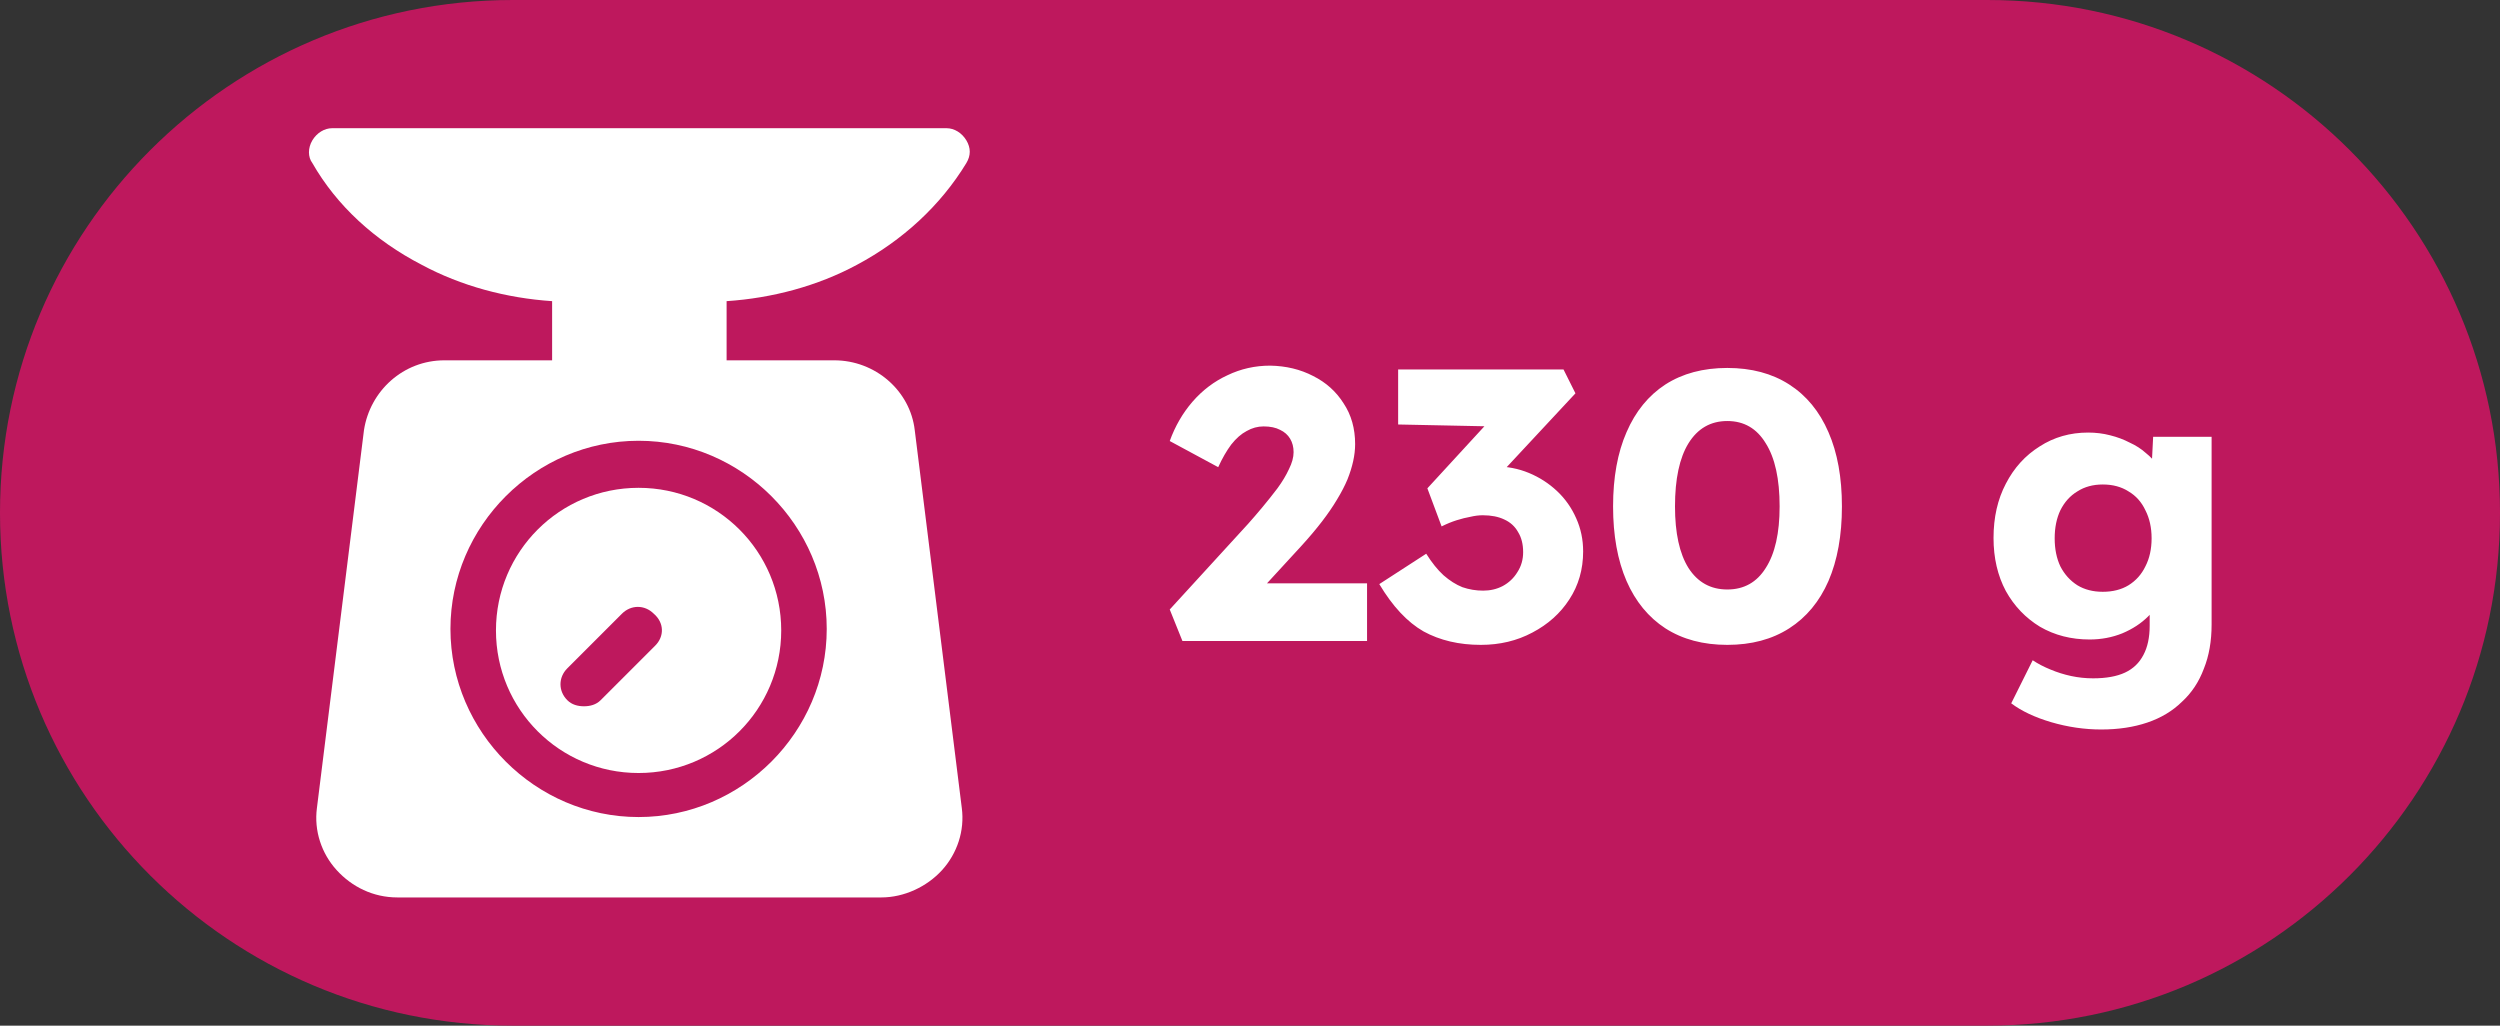 <svg width="39" height="16" viewBox="0 0 39 16" fill="none" xmlns="http://www.w3.org/2000/svg">
<rect x="0" y="0" width="39" height="16" fill="#333333" stroke="none"/>
<path d="M0 8C0 3.582 3.582 0 8 0H31C35.418 0 39 3.582 39 8V8C39 12.418 35.418 16 31 16H8C3.582 16 0 12.418 0 8V8Z" fill="#BE185D"/>
<g clip-path="url(#clip0_13_1022)">
<path d="M13.37 4.13C14.08 3.751 14.672 3.207 15.075 2.544C15.146 2.426 15.146 2.308 15.075 2.189C15.004 2.071 14.885 2 14.767 2H5.181C5.063 2 4.944 2.071 4.873 2.189C4.802 2.308 4.802 2.45 4.873 2.544C5.252 3.207 5.844 3.751 6.577 4.13C7.193 4.462 7.903 4.651 8.613 4.698V5.621H6.932C6.293 5.621 5.773 6.095 5.678 6.71L4.944 12.604C4.897 12.959 5.015 13.314 5.252 13.574C5.489 13.834 5.82 14 6.199 14H13.749C14.104 14 14.459 13.834 14.696 13.574C14.932 13.314 15.051 12.959 15.004 12.604L14.27 6.71C14.199 6.095 13.654 5.621 13.015 5.621H11.335V4.698C12.045 4.651 12.755 4.462 13.37 4.13ZM12.897 9.811C12.897 11.42 11.572 12.746 9.962 12.746C8.353 12.746 7.027 11.42 7.027 9.811C7.027 8.201 8.353 6.876 9.962 6.876C11.572 6.876 12.897 8.201 12.897 9.811Z" fill="white"/>
<path d="M9.962 7.61C8.731 7.61 7.737 8.604 7.737 9.835C7.737 11.065 8.731 12.059 9.962 12.059C11.193 12.059 12.187 11.065 12.187 9.835C12.187 8.604 11.193 7.61 9.962 7.61ZM10.222 10.071L9.37 10.923C9.299 10.994 9.205 11.018 9.11 11.018C9.015 11.018 8.921 10.994 8.85 10.923C8.708 10.781 8.708 10.568 8.85 10.426L9.702 9.574C9.844 9.432 10.057 9.432 10.199 9.574C10.364 9.716 10.364 9.929 10.222 10.071Z" fill="white"/>
</g>
<path d="M18.446 10L18.248 9.508L19.472 8.17C19.54 8.094 19.614 8.008 19.694 7.912C19.774 7.816 19.852 7.718 19.928 7.618C20.004 7.514 20.064 7.414 20.108 7.318C20.156 7.222 20.18 7.134 20.18 7.054C20.18 6.974 20.162 6.904 20.126 6.844C20.09 6.784 20.038 6.738 19.97 6.706C19.902 6.67 19.816 6.652 19.712 6.652C19.62 6.652 19.532 6.676 19.448 6.724C19.364 6.768 19.284 6.838 19.208 6.934C19.136 7.03 19.068 7.148 19.004 7.288L18.248 6.88C18.332 6.648 18.45 6.444 18.602 6.268C18.758 6.088 18.94 5.95 19.148 5.854C19.356 5.754 19.578 5.704 19.814 5.704C20.062 5.708 20.286 5.762 20.486 5.866C20.686 5.966 20.844 6.108 20.96 6.292C21.08 6.472 21.14 6.684 21.14 6.928C21.14 7.012 21.13 7.1 21.11 7.192C21.09 7.284 21.06 7.38 21.02 7.48C20.98 7.576 20.926 7.68 20.858 7.792C20.794 7.9 20.716 8.014 20.624 8.134C20.532 8.254 20.424 8.382 20.3 8.518L19.346 9.556L19.226 9.1H21.326V10H18.446ZM23.101 10.06C22.761 10.06 22.463 9.99 22.207 9.85C21.955 9.706 21.725 9.46 21.517 9.112L22.249 8.638C22.337 8.778 22.427 8.89 22.519 8.974C22.615 9.058 22.713 9.12 22.813 9.16C22.917 9.196 23.025 9.214 23.137 9.214C23.249 9.214 23.351 9.19 23.443 9.142C23.539 9.09 23.615 9.018 23.671 8.926C23.731 8.834 23.761 8.73 23.761 8.614C23.761 8.49 23.735 8.386 23.683 8.302C23.635 8.214 23.563 8.148 23.467 8.104C23.375 8.06 23.263 8.038 23.131 8.038C23.071 8.038 23.007 8.046 22.939 8.062C22.871 8.074 22.799 8.092 22.723 8.116C22.647 8.14 22.569 8.172 22.489 8.212L22.267 7.618L23.287 6.508L23.563 6.658L21.811 6.622V5.764H24.391L24.577 6.136L23.191 7.624L22.951 7.342C22.983 7.326 23.035 7.312 23.107 7.3C23.183 7.284 23.255 7.276 23.323 7.276C23.511 7.276 23.687 7.31 23.851 7.378C24.015 7.446 24.161 7.54 24.289 7.66C24.417 7.78 24.517 7.922 24.589 8.086C24.661 8.246 24.697 8.418 24.697 8.602C24.697 8.882 24.625 9.132 24.481 9.352C24.341 9.568 24.149 9.74 23.905 9.868C23.665 9.996 23.397 10.06 23.101 10.06ZM26.946 10.06C26.57 10.06 26.248 9.974 25.98 9.802C25.716 9.63 25.514 9.384 25.374 9.064C25.234 8.74 25.164 8.352 25.164 7.9C25.164 7.448 25.234 7.062 25.374 6.742C25.514 6.418 25.716 6.17 25.98 5.998C26.248 5.826 26.57 5.74 26.946 5.74C27.322 5.74 27.644 5.826 27.912 5.998C28.18 6.17 28.384 6.418 28.524 6.742C28.664 7.062 28.734 7.448 28.734 7.9C28.734 8.352 28.664 8.74 28.524 9.064C28.384 9.384 28.18 9.63 27.912 9.802C27.644 9.974 27.322 10.06 26.946 10.06ZM26.946 9.196C27.206 9.196 27.406 9.084 27.546 8.86C27.69 8.636 27.762 8.316 27.762 7.9C27.762 7.472 27.69 7.144 27.546 6.916C27.406 6.684 27.206 6.568 26.946 6.568C26.686 6.568 26.484 6.684 26.34 6.916C26.2 7.144 26.13 7.472 26.13 7.9C26.13 8.316 26.2 8.636 26.34 8.86C26.484 9.084 26.686 9.196 26.946 9.196ZM32.779 11.38C32.519 11.38 32.258 11.342 31.998 11.266C31.742 11.19 31.535 11.092 31.375 10.972L31.71 10.3C31.794 10.356 31.887 10.404 31.986 10.444C32.09 10.488 32.199 10.522 32.31 10.546C32.422 10.57 32.536 10.582 32.653 10.582C32.856 10.582 33.023 10.552 33.151 10.492C33.279 10.432 33.374 10.34 33.438 10.216C33.502 10.096 33.535 9.944 33.535 9.76V9.226L33.721 9.256C33.693 9.388 33.623 9.508 33.511 9.616C33.403 9.724 33.269 9.812 33.108 9.88C32.949 9.944 32.779 9.976 32.599 9.976C32.31 9.976 32.053 9.91 31.825 9.778C31.601 9.642 31.422 9.456 31.291 9.22C31.163 8.98 31.099 8.704 31.099 8.392C31.099 8.072 31.163 7.79 31.291 7.546C31.419 7.298 31.595 7.104 31.819 6.964C32.042 6.82 32.294 6.748 32.575 6.748C32.694 6.748 32.809 6.762 32.916 6.79C33.029 6.818 33.13 6.856 33.222 6.904C33.319 6.948 33.403 7.002 33.474 7.066C33.55 7.126 33.611 7.192 33.654 7.264C33.703 7.336 33.734 7.41 33.751 7.486L33.553 7.534L33.589 6.814H34.501V9.742C34.501 10.002 34.461 10.232 34.38 10.432C34.304 10.636 34.191 10.808 34.038 10.948C33.891 11.092 33.711 11.2 33.498 11.272C33.286 11.344 33.047 11.38 32.779 11.38ZM32.803 9.232C32.959 9.232 33.093 9.198 33.205 9.13C33.321 9.058 33.408 8.96 33.468 8.836C33.532 8.712 33.565 8.566 33.565 8.398C33.565 8.23 33.532 8.084 33.468 7.96C33.408 7.832 33.321 7.734 33.205 7.666C33.093 7.594 32.959 7.558 32.803 7.558C32.651 7.558 32.519 7.594 32.407 7.666C32.294 7.734 32.206 7.832 32.142 7.96C32.083 8.084 32.053 8.23 32.053 8.398C32.053 8.566 32.083 8.712 32.142 8.836C32.206 8.96 32.294 9.058 32.407 9.13C32.519 9.198 32.651 9.232 32.803 9.232Z" fill="white"/>
<defs>
<clipPath id="clip0_13_1022">
<rect width="12" height="12" fill="white" transform="translate(4 2)"/>
</clipPath>
</defs>
</svg>
